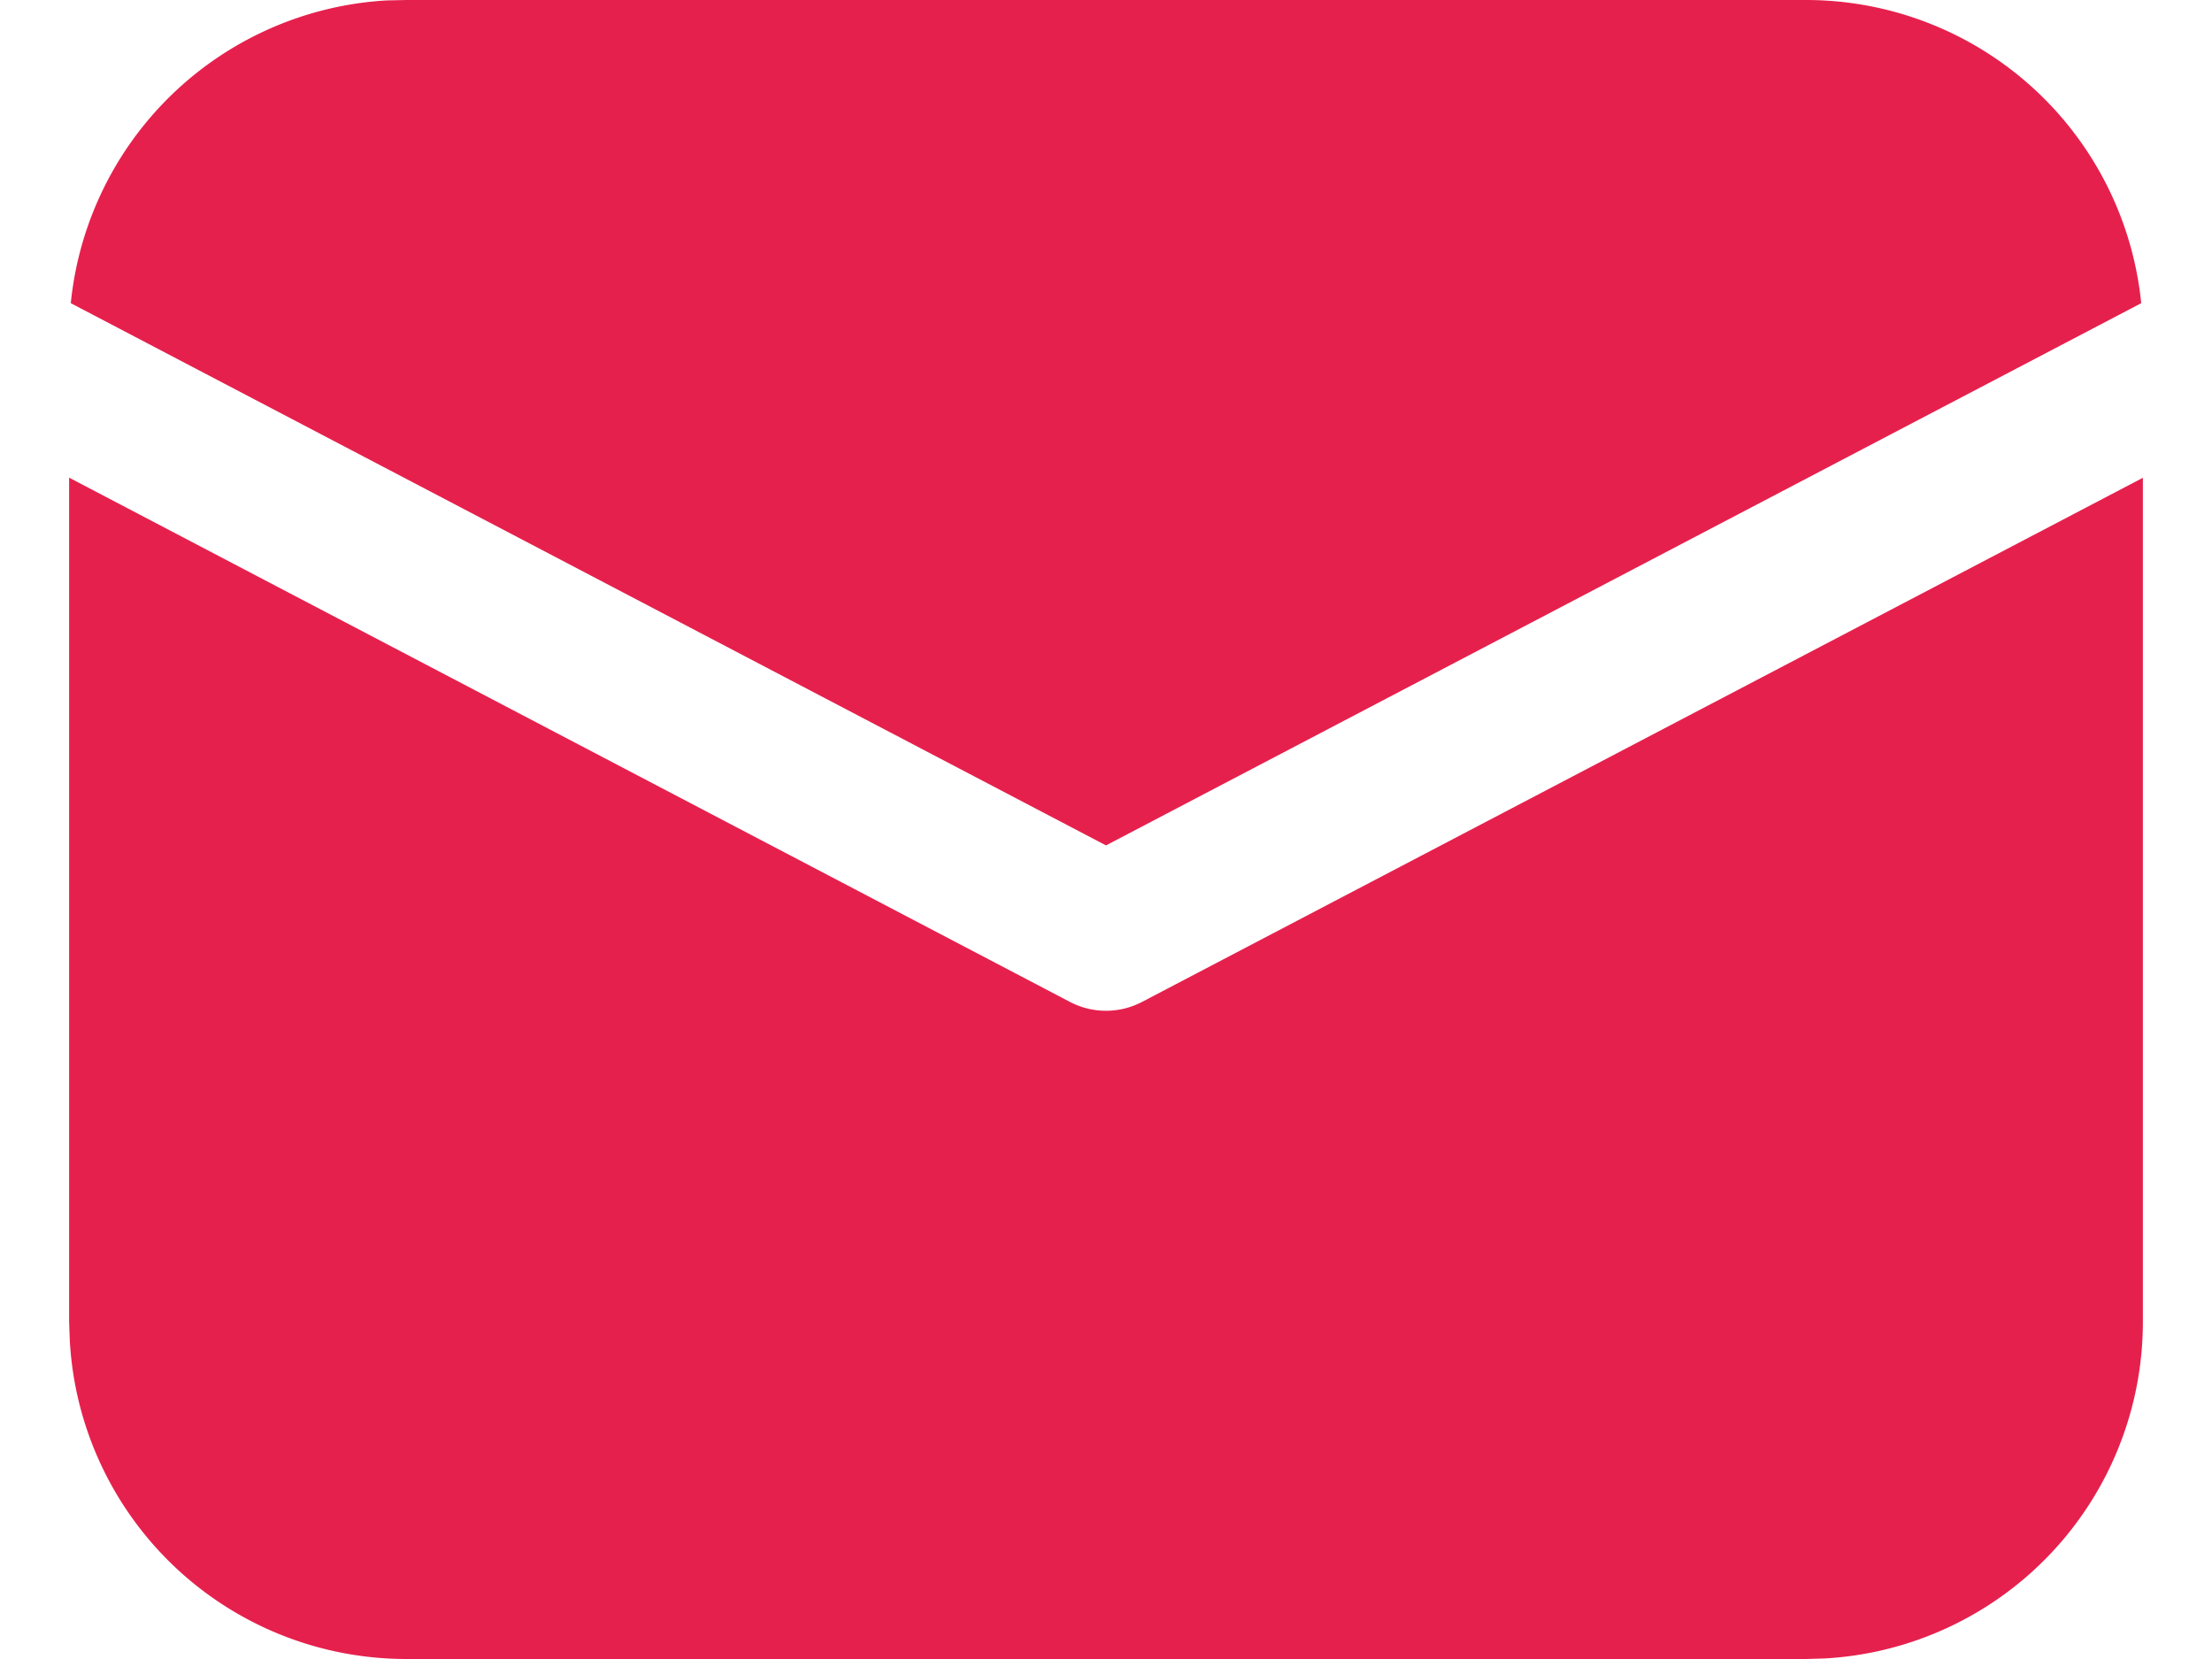 <svg width="16" height="12" fill="none" xmlns="http://www.w3.org/2000/svg"><path d="M15.5 3.456v6.107a2.438 2.438 0 01-2.3 2.433l-.137.004H2.937A2.438 2.438 0 01.505 9.7L.5 9.563V3.455l7.239 3.792a.563.563 0 00.522 0L15.5 3.456zM2.937 0h10.126a2.437 2.437 0 012.425 2.193L8 6.115.512 2.193A2.438 2.438 0 012.798.003L2.938 0h10.124H2.938z" fill="#E6204D"/></svg>